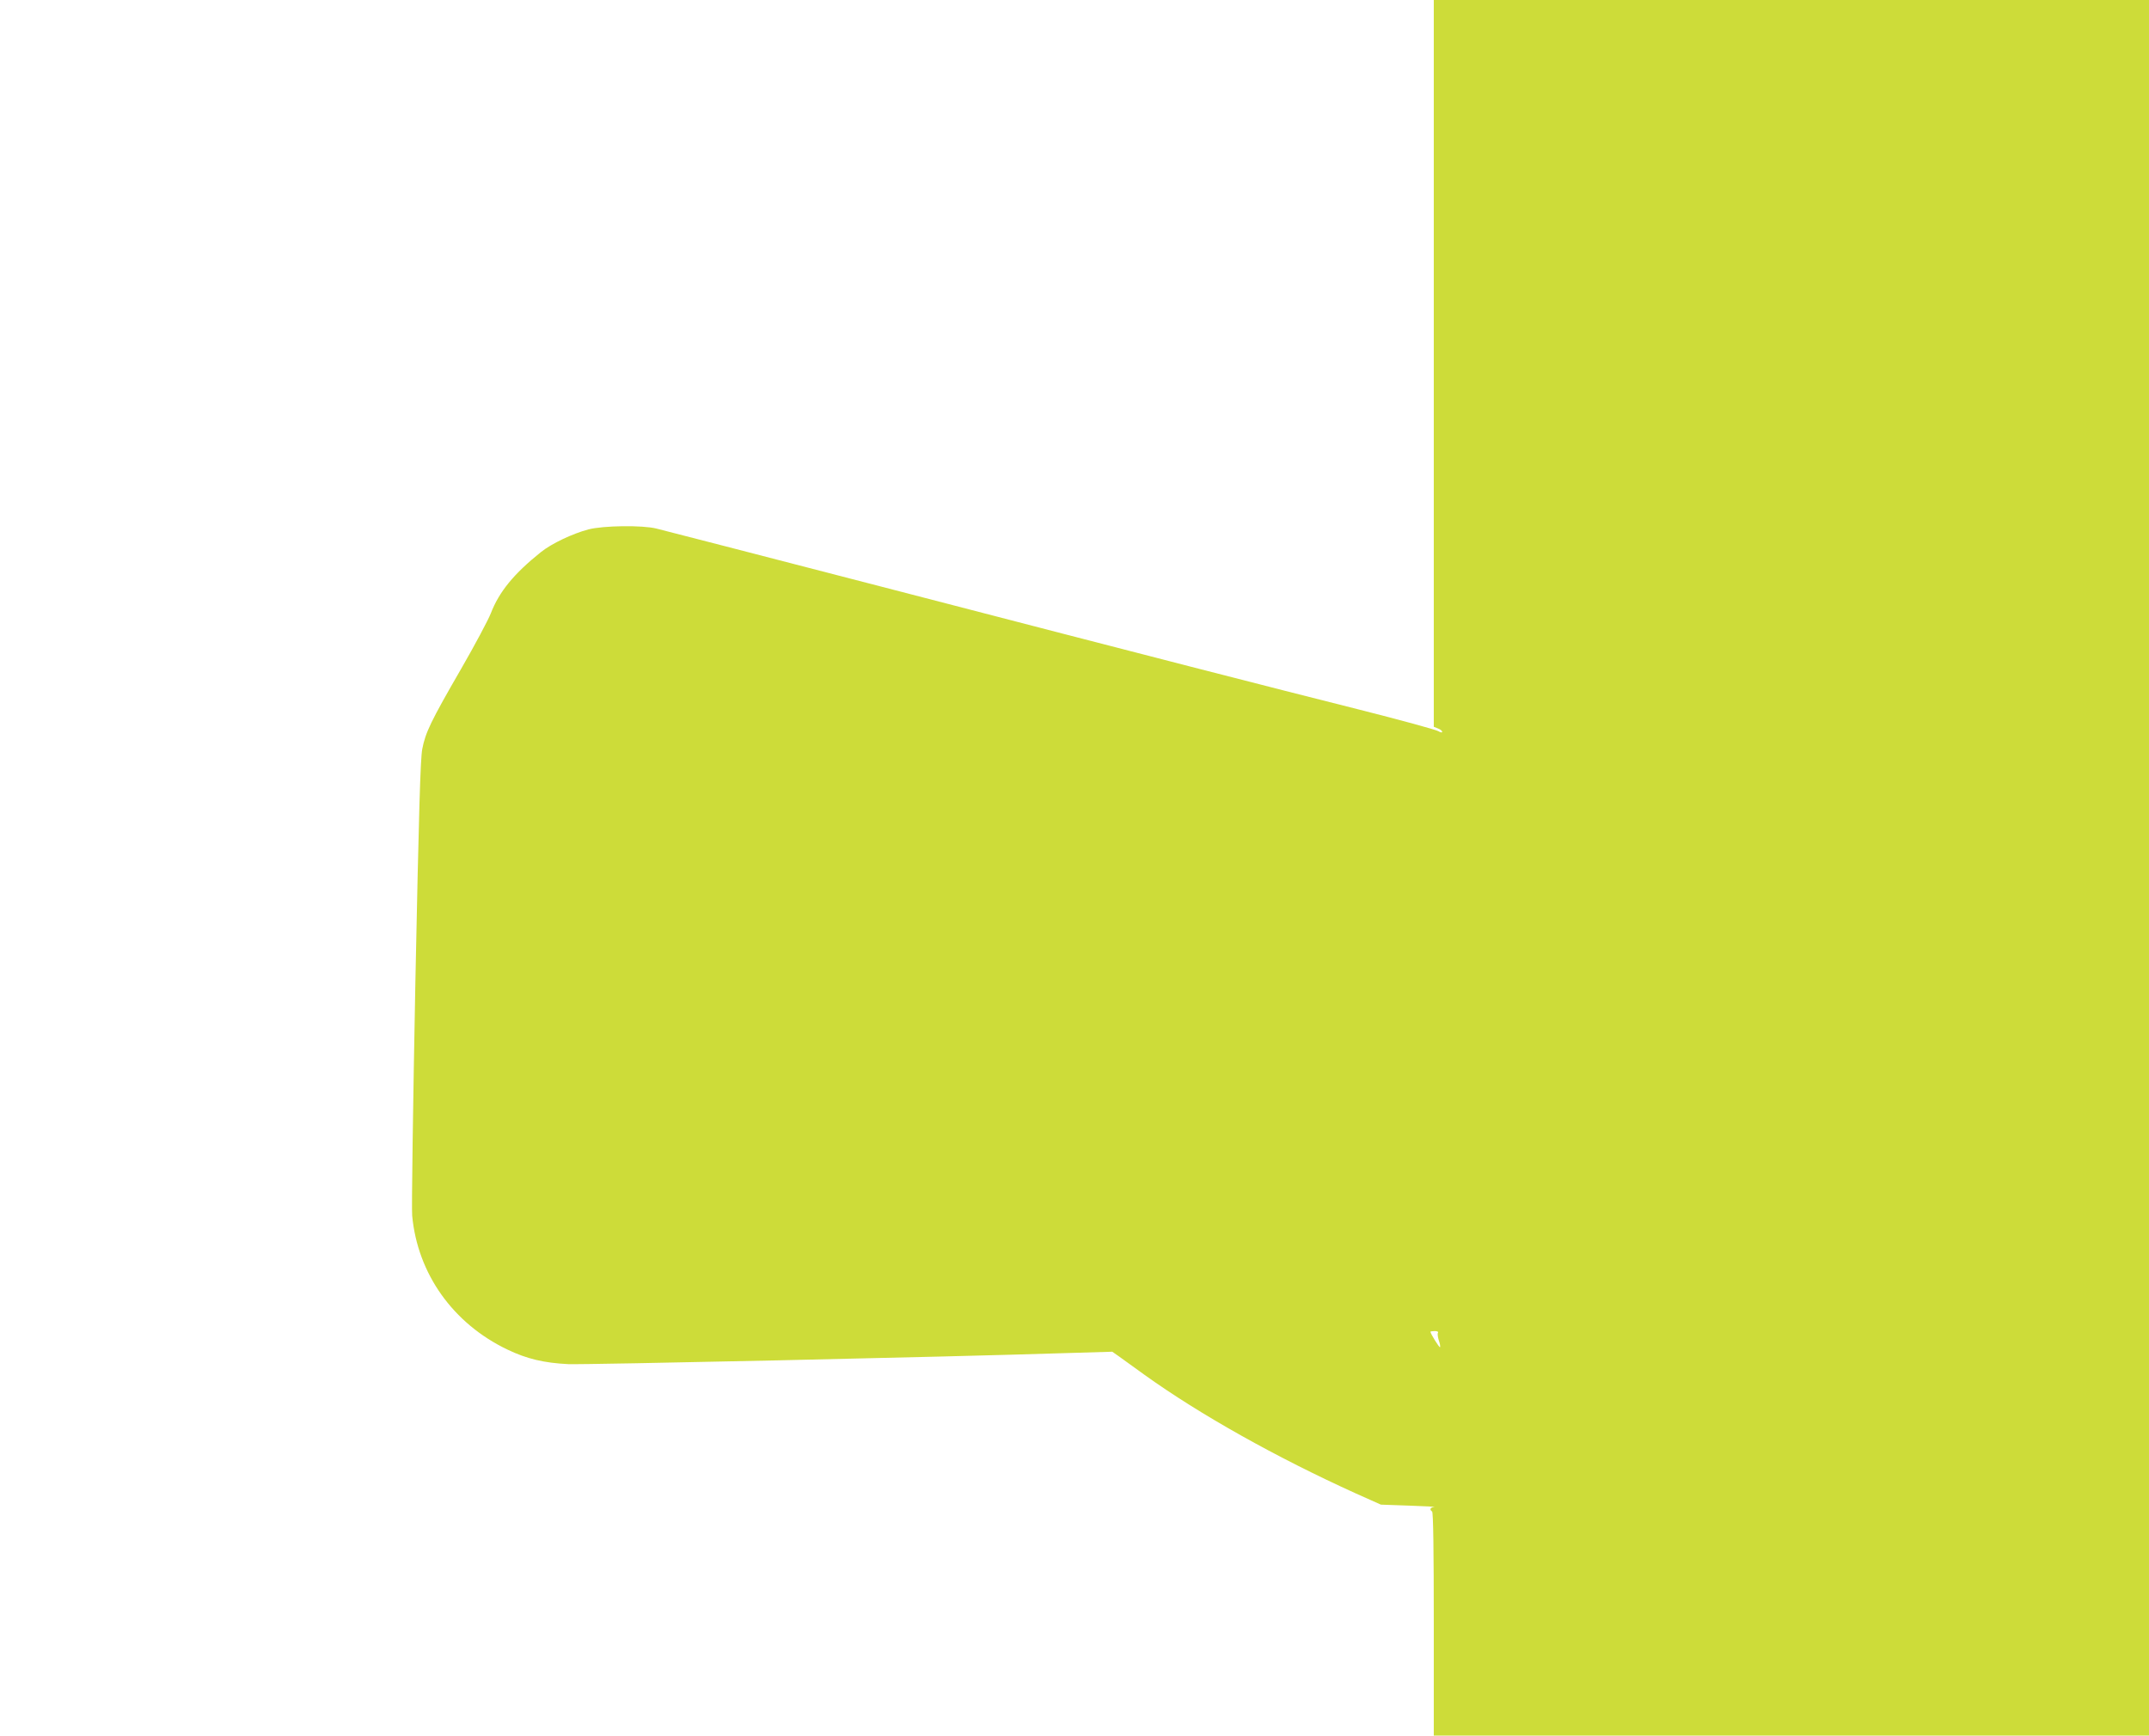 <?xml version="1.0" standalone="no"?>
<!DOCTYPE svg PUBLIC "-//W3C//DTD SVG 20010904//EN"
 "http://www.w3.org/TR/2001/REC-SVG-20010904/DTD/svg10.dtd">
<svg version="1.0" xmlns="http://www.w3.org/2000/svg"
 width="1280pt" height="1034pt" viewBox="0 0 1280 1034"
 preserveAspectRatio="xMidYMid meet">
<g transform="translate(0,1034) scale(0.1,-0.1)"
fill="#cddc39" stroke="none">
<path d="M8540 8175 l0 -2165 25 -10 c14 -5 25 -14 25 -20 0 -6 -10 -4 -23 4
-12 8 -227 67 -477 130 -552 139 -1157 294 -2840 731 -707 183 -1310 339
-1340 346 -83 21 -317 18 -405 -5 -95 -25 -219 -84 -283 -135 -161 -129 -249
-236 -299 -366 -15 -38 -94 -187 -176 -329 -182 -315 -213 -380 -232 -479 -11
-60 -20 -361 -41 -1394 -14 -725 -23 -1348 -19 -1385 32 -346 243 -643 567
-798 116 -56 220 -80 363 -87 105 -4 2227 42 2970 66 l270 8 40 -28 c22 -16
90 -65 151 -109 330 -237 789 -494 1259 -707 l150 -67 170 -6 c94 -3 160 -7
148 -8 -24 -2 -30 -16 -13 -27 7 -4 10 -238 10 -671 l0 -664 2130 0 2130 0 0
5170 0 5170 -2130 0 -2130 0 0 -2165z m25 -5775 c-4 -6 -1 -26 5 -46 7 -19 10
-38 7 -40 -4 -4 -57 81 -57 92 0 2 12 4 26 4 14 0 23 -4 19 -10z"/>
</g>
</svg>
